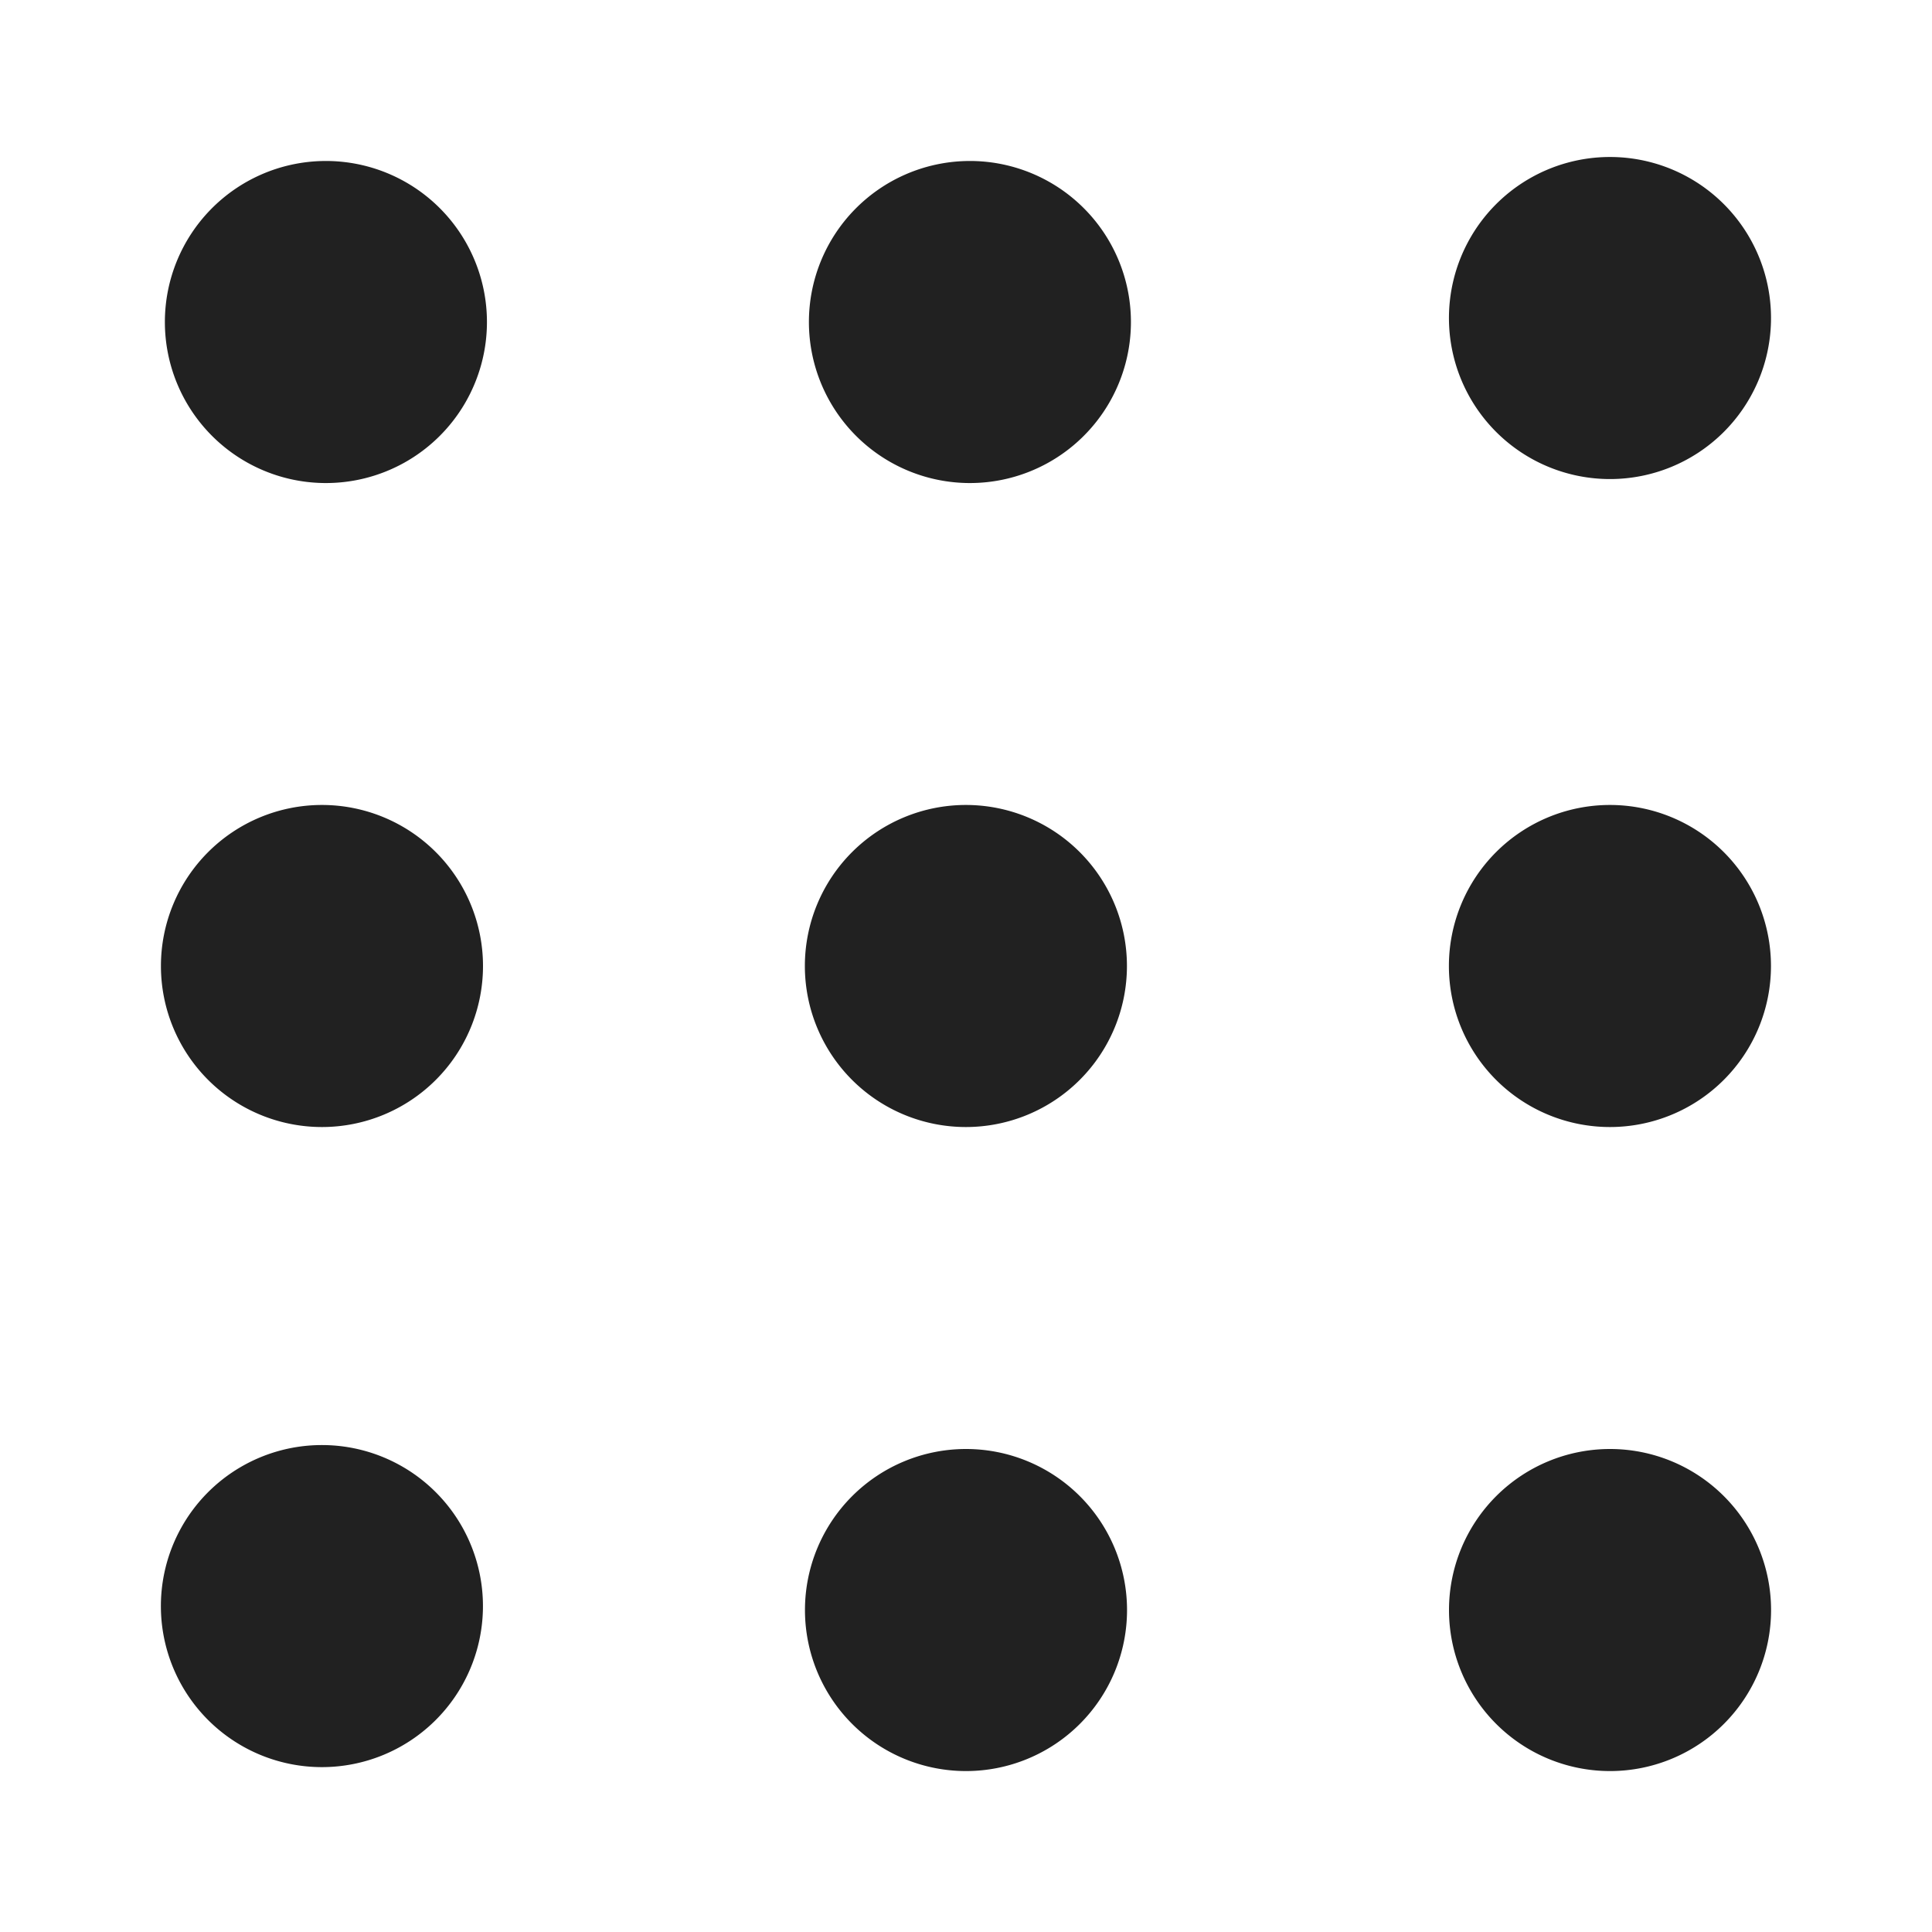 <svg viewBox="0 0 20 20" fill="none" xmlns="http://www.w3.org/2000/svg"><path fill-rule="evenodd" clip-rule="evenodd" d="M3.333 1.667a1.667 1.667 0 110 3.333 1.667 1.667 0 010-3.333zm6.666 0A1.667 1.667 0 1110 5a1.667 1.667 0 010-3.333zm8.334 1.666a1.667 1.667 0 10-3.333 0 1.667 1.667 0 003.333 0zm-15 5a1.667 1.667 0 110 3.334 1.667 1.667 0 010-3.334zM11.666 10a1.667 1.667 0 10-3.334 0 1.667 1.667 0 003.334 0zm5-1.667a1.667 1.667 0 110 3.334 1.667 1.667 0 010-3.334zM4.999 16.667a1.667 1.667 0 10-3.333 0 1.667 1.667 0 003.333 0zM10 15a1.667 1.667 0 110 3.334A1.667 1.667 0 0110 15zm8.334 1.667a1.667 1.667 0 10-3.334 0 1.667 1.667 0 003.334 0z" fill="#212121"/></svg>